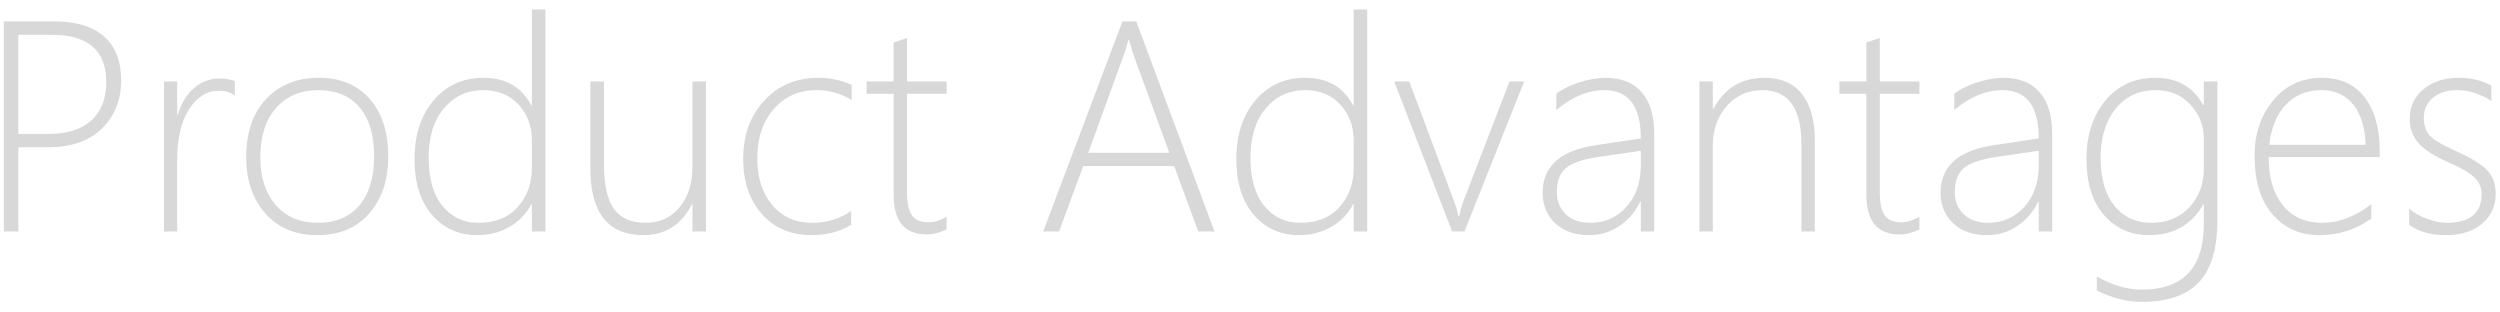 <?xml version="1.0" encoding="UTF-8"?>
<svg width="216px" height="27px" viewBox="0 0 216 27" version="1.1" xmlns="http://www.w3.org/2000/svg" xmlns:xlink="http://www.w3.org/1999/xlink">
    <title>Product Advantages</title>
    <g id="页面-1" stroke="none" stroke-width="1" fill="none" fill-rule="evenodd">
        <g id="04-超声AI临床解决方案" transform="translate(-385, -1304)" fill="#D8D8D8" fill-rule="nonzero">
            <g id="Product-Advantages" transform="translate(385.332, 1304.816)">
                <path d="M1.254,11.906 L1.254,19.184 L0,19.184 L0,1.031 L4.371,1.031 C6.238,1.031 7.666,1.465 8.654,2.332 C9.643,3.199 10.137,4.461 10.137,6.117 C10.137,7.805 9.586,9.191 8.484,10.277 C7.383,11.363 5.84,11.906 3.855,11.906 L1.254,11.906 Z M1.254,2.191 L1.254,10.758 L3.832,10.758 C5.465,10.758 6.709,10.367 7.564,9.586 C8.42,8.805 8.848,7.699 8.848,6.27 C8.848,3.551 7.281,2.191 4.148,2.191 L1.254,2.191 Z" id="形状"></path>
                <path d="M19.957,7.441 C19.566,7.16 19.109,7.02 18.586,7.02 C17.562,7.02 16.705,7.547 16.014,8.602 C15.322,9.656 14.977,11.156 14.977,13.102 L14.977,19.184 L13.84,19.184 L13.84,6.223 L14.977,6.223 L14.977,9.094 L15.035,9.094 C15.324,8.109 15.791,7.342 16.436,6.791 C17.08,6.24 17.824,5.965 18.668,5.965 C19.145,5.965 19.574,6.043 19.957,6.199 L19.957,7.441 Z" id="路径"></path>
                <path d="M27.082,19.5 C25.191,19.5 23.695,18.877 22.594,17.631 C21.492,16.385 20.941,14.77 20.941,12.785 C20.941,10.629 21.518,8.943 22.67,7.729 C23.822,6.514 25.34,5.906 27.223,5.906 C29.066,5.906 30.525,6.51 31.6,7.717 C32.674,8.924 33.211,10.594 33.211,12.727 C33.211,14.742 32.664,16.375 31.57,17.625 C30.477,18.875 28.98,19.5 27.082,19.5 Z M27.176,6.973 C25.645,6.973 24.426,7.486 23.52,8.514 C22.613,9.541 22.16,10.973 22.16,12.809 C22.16,14.504 22.604,15.865 23.49,16.893 C24.377,17.92 25.586,18.434 27.117,18.434 C28.68,18.434 29.883,17.928 30.727,16.916 C31.57,15.904 31.992,14.5 31.992,12.703 C31.992,10.859 31.572,9.443 30.732,8.455 C29.893,7.467 28.707,6.973 27.176,6.973 Z" id="形状"></path>
                <path d="M45.621,19.184 L45.621,16.828 L45.574,16.828 C45.152,17.648 44.527,18.299 43.699,18.779 C42.871,19.26 41.938,19.5 40.898,19.5 C39.305,19.5 38.004,18.918 36.996,17.754 C35.988,16.59 35.484,14.98 35.484,12.926 C35.484,10.84 36.035,9.148 37.137,7.852 C38.238,6.555 39.668,5.906 41.426,5.906 C43.363,5.906 44.746,6.703 45.574,8.297 L45.621,8.297 L45.621,0 L46.793,0 L46.793,19.184 L45.621,19.184 Z M45.621,11.297 C45.621,10.094 45.24,9.072 44.479,8.232 C43.717,7.393 42.691,6.973 41.402,6.973 C40.043,6.973 38.92,7.494 38.033,8.537 C37.146,9.58 36.703,11.012 36.703,12.832 C36.703,14.621 37.102,16.002 37.898,16.975 C38.695,17.947 39.723,18.434 40.98,18.434 C42.457,18.434 43.6,17.977 44.408,17.062 C45.217,16.148 45.621,15.031 45.621,13.711 L45.621,11.297 Z" id="形状"></path>
                <path d="M59.496,19.184 L59.496,16.828 L59.449,16.828 C58.543,18.609 57.148,19.5 55.266,19.5 C52.203,19.5 50.672,17.57 50.672,13.711 L50.672,6.223 L51.855,6.223 L51.855,13.43 C51.855,15.18 52.145,16.451 52.723,17.244 C53.301,18.037 54.211,18.434 55.453,18.434 C56.656,18.434 57.631,17.99 58.377,17.104 C59.123,16.217 59.496,15.035 59.496,13.559 L59.496,6.223 L60.668,6.223 L60.668,19.184 L59.496,19.184 Z" id="路径"></path>
                <path d="M73.207,18.609 C72.246,19.203 71.098,19.5 69.762,19.5 C68.004,19.5 66.584,18.895 65.502,17.684 C64.42,16.473 63.879,14.887 63.879,12.926 C63.879,10.871 64.486,9.188 65.701,7.875 C66.916,6.562 68.477,5.906 70.383,5.906 C71.375,5.906 72.332,6.109 73.254,6.516 L73.254,7.828 C72.332,7.258 71.316,6.973 70.207,6.973 C68.691,6.973 67.461,7.52 66.516,8.613 C65.57,9.707 65.098,11.121 65.098,12.855 C65.098,14.535 65.529,15.885 66.393,16.904 C67.256,17.924 68.398,18.434 69.82,18.434 C71.117,18.434 72.246,18.09 73.207,17.402 L73.207,18.609 Z" id="路径"></path>
                <path d="M81.457,19.008 C80.848,19.297 80.277,19.441 79.746,19.441 C77.832,19.441 76.875,18.293 76.875,15.996 L76.875,7.289 L74.543,7.289 L74.543,6.223 L76.875,6.223 L76.875,2.859 C77.055,2.789 77.246,2.723 77.449,2.66 C77.652,2.598 77.848,2.531 78.035,2.461 L78.035,6.223 L81.457,6.223 L81.457,7.289 L78.035,7.289 L78.035,15.844 C78.035,16.734 78.176,17.381 78.457,17.783 C78.738,18.186 79.219,18.387 79.898,18.387 C80.375,18.387 80.895,18.23 81.457,17.918 L81.457,19.008 Z" id="路径"></path>
                <path d="M103.195,19.184 L101.121,13.535 L93.258,13.535 L91.172,19.184 L89.801,19.184 L96.645,1.031 L97.84,1.031 L104.602,19.184 L103.195,19.184 Z M97.629,3.996 C97.535,3.746 97.461,3.496 97.406,3.246 C97.344,3.035 97.281,2.824 97.219,2.613 L97.16,2.613 C97.02,3.176 96.883,3.629 96.75,3.973 L93.691,12.387 L100.699,12.387 L97.629,3.996 Z" id="形状"></path>
                <path d="M116.625,19.184 L116.625,16.828 L116.578,16.828 C116.156,17.648 115.531,18.299 114.703,18.779 C113.875,19.26 112.941,19.5 111.902,19.5 C110.309,19.5 109.008,18.918 108,17.754 C106.992,16.59 106.488,14.98 106.488,12.926 C106.488,10.84 107.039,9.148 108.141,7.852 C109.242,6.555 110.672,5.906 112.43,5.906 C114.367,5.906 115.75,6.703 116.578,8.297 L116.625,8.297 L116.625,0 L117.797,0 L117.797,19.184 L116.625,19.184 Z M116.625,11.297 C116.625,10.094 116.244,9.072 115.482,8.232 C114.721,7.393 113.695,6.973 112.406,6.973 C111.047,6.973 109.924,7.494 109.037,8.537 C108.15,9.58 107.707,11.012 107.707,12.832 C107.707,14.621 108.105,16.002 108.902,16.975 C109.699,17.947 110.727,18.434 111.984,18.434 C113.461,18.434 114.604,17.977 115.412,17.062 C116.221,16.148 116.625,15.031 116.625,13.711 L116.625,11.297 Z" id="形状"></path>
                <path d="M126.199,19.184 L125.133,19.184 L120.129,6.223 L121.43,6.223 L125.285,16.535 C125.473,17.035 125.605,17.488 125.684,17.895 L125.73,17.895 C125.84,17.363 125.961,16.93 126.094,16.594 L130.09,6.223 L131.355,6.223 L126.199,19.184 Z" id="路径"></path>
                <path d="M141.434,19.184 L141.434,16.594 L141.387,16.594 C140.973,17.477 140.371,18.182 139.582,18.709 C138.793,19.236 137.918,19.5 136.957,19.5 C135.723,19.5 134.746,19.154 134.027,18.463 C133.309,17.771 132.949,16.898 132.949,15.844 C132.949,13.578 134.449,12.211 137.449,11.742 L141.434,11.145 C141.434,8.363 140.387,6.973 138.293,6.973 C136.871,6.973 135.484,7.547 134.133,8.695 L134.133,7.289 C134.609,6.906 135.26,6.58 136.084,6.311 C136.908,6.041 137.684,5.906 138.41,5.906 C139.746,5.906 140.777,6.32 141.504,7.148 C142.23,7.977 142.594,9.18 142.594,10.758 L142.594,19.184 L141.434,19.184 Z M137.871,12.727 C136.512,12.922 135.557,13.236 135.006,13.67 C134.455,14.104 134.18,14.812 134.18,15.797 C134.18,16.562 134.436,17.193 134.947,17.689 C135.459,18.186 136.172,18.434 137.086,18.434 C138.328,18.434 139.363,17.973 140.191,17.051 C141.02,16.129 141.434,14.938 141.434,13.477 L141.434,12.211 L137.871,12.727 Z" id="形状"></path>
                <path d="M155.309,19.184 L155.309,11.637 C155.309,8.527 154.188,6.973 151.945,6.973 C150.695,6.973 149.668,7.43 148.863,8.344 C148.059,9.258 147.656,10.391 147.656,11.742 L147.656,19.184 L146.496,19.184 L146.496,6.223 L147.656,6.223 L147.656,8.578 L147.715,8.578 C148.66,6.797 150.137,5.906 152.145,5.906 C153.543,5.906 154.613,6.373 155.355,7.307 C156.098,8.24 156.469,9.57 156.469,11.297 L156.469,19.184 L155.309,19.184 Z" id="路径"></path>
                <path d="M165.504,19.008 C164.895,19.297 164.324,19.441 163.793,19.441 C161.879,19.441 160.922,18.293 160.922,15.996 L160.922,7.289 L158.59,7.289 L158.59,6.223 L160.922,6.223 L160.922,2.859 C161.102,2.789 161.293,2.723 161.496,2.66 C161.699,2.598 161.895,2.531 162.082,2.461 L162.082,6.223 L165.504,6.223 L165.504,7.289 L162.082,7.289 L162.082,15.844 C162.082,16.734 162.223,17.381 162.504,17.783 C162.785,18.186 163.266,18.387 163.945,18.387 C164.422,18.387 164.941,18.23 165.504,17.918 L165.504,19.008 Z" id="路径"></path>
                <path d="M175.816,19.184 L175.816,16.594 L175.77,16.594 C175.355,17.477 174.754,18.182 173.965,18.709 C173.176,19.236 172.301,19.5 171.34,19.5 C170.105,19.5 169.129,19.154 168.41,18.463 C167.691,17.771 167.332,16.898 167.332,15.844 C167.332,13.578 168.832,12.211 171.832,11.742 L175.816,11.145 C175.816,8.363 174.77,6.973 172.676,6.973 C171.254,6.973 169.867,7.547 168.516,8.695 L168.516,7.289 C168.992,6.906 169.643,6.58 170.467,6.311 C171.291,6.041 172.066,5.906 172.793,5.906 C174.129,5.906 175.16,6.32 175.887,7.148 C176.613,7.977 176.977,9.18 176.977,10.758 L176.977,19.184 L175.816,19.184 Z M172.254,12.727 C170.895,12.922 169.939,13.236 169.389,13.67 C168.838,14.104 168.562,14.812 168.562,15.797 C168.562,16.562 168.818,17.193 169.33,17.689 C169.842,18.186 170.555,18.434 171.469,18.434 C172.711,18.434 173.746,17.973 174.574,17.051 C175.402,16.129 175.816,14.938 175.816,13.477 L175.816,12.211 L172.254,12.727 Z" id="形状"></path>
                <path d="M191.25,18.223 C191.25,20.66 190.717,22.443 189.65,23.572 C188.584,24.701 186.93,25.266 184.688,25.266 C183.438,25.266 182.152,24.938 180.832,24.281 L180.832,23.074 C182.199,23.832 183.492,24.211 184.711,24.211 C188.289,24.211 190.078,22.32 190.078,18.539 L190.078,16.852 L190.031,16.852 C189.008,18.617 187.449,19.5 185.355,19.5 C183.762,19.5 182.461,18.922 181.453,17.766 C180.445,16.609 179.941,14.996 179.941,12.926 C179.941,10.863 180.486,9.178 181.576,7.869 C182.666,6.561 184.102,5.906 185.883,5.906 C187.789,5.906 189.172,6.695 190.031,8.273 L190.078,8.273 L190.078,6.223 L191.25,6.223 L191.25,18.223 Z M190.078,11.203 C190.078,10.055 189.693,9.062 188.924,8.227 C188.154,7.391 187.148,6.973 185.906,6.973 C184.477,6.973 183.328,7.508 182.461,8.578 C181.594,9.648 181.16,11.066 181.16,12.832 C181.16,14.605 181.559,15.982 182.355,16.963 C183.152,17.943 184.203,18.434 185.508,18.434 C186.906,18.434 188.018,17.982 188.842,17.08 C189.666,16.178 190.078,15.074 190.078,13.77 L190.078,11.203 Z" id="形状"></path>
                <path d="M195.68,12.75 C195.68,14.531 196.09,15.924 196.91,16.928 C197.73,17.932 198.859,18.434 200.297,18.434 C201.75,18.434 203.168,17.898 204.551,16.828 L204.551,18.07 C203.207,19.023 201.711,19.5 200.062,19.5 C198.391,19.5 197.039,18.9 196.008,17.701 C194.977,16.502 194.461,14.812 194.461,12.633 C194.461,10.742 195,9.148 196.078,7.852 C197.156,6.555 198.555,5.906 200.273,5.906 C201.883,5.906 203.119,6.473 203.982,7.605 C204.846,8.738 205.277,10.281 205.277,12.234 L205.277,12.75 L195.68,12.75 Z M204.059,11.695 C204.004,10.195 203.645,9.033 202.98,8.209 C202.316,7.385 201.398,6.973 200.227,6.973 C199.008,6.973 198,7.379 197.203,8.191 C196.406,9.004 195.914,10.172 195.727,11.695 L204.059,11.695 Z" id="形状"></path>
                <path d="M207.82,18.609 L207.82,17.215 C208.258,17.59 208.789,17.887 209.414,18.105 C210.039,18.324 210.578,18.434 211.031,18.434 C213.062,18.434 214.078,17.605 214.078,15.949 C214.078,15.371 213.855,14.879 213.41,14.473 C212.965,14.066 212.238,13.648 211.23,13.219 C209.996,12.68 209.127,12.121 208.623,11.543 C208.119,10.965 207.867,10.262 207.867,9.434 C207.867,8.379 208.27,7.527 209.074,6.879 C209.879,6.23 210.875,5.906 212.062,5.906 C213.172,5.906 214.125,6.133 214.922,6.586 L214.922,7.91 C213.961,7.285 212.965,6.973 211.934,6.973 C211.082,6.973 210.395,7.193 209.871,7.635 C209.348,8.076 209.086,8.652 209.086,9.363 C209.086,9.98 209.25,10.48 209.578,10.863 C209.906,11.246 210.633,11.688 211.758,12.188 C213.109,12.797 214.037,13.359 214.541,13.875 C215.045,14.391 215.297,15.082 215.297,15.949 C215.297,16.973 214.912,17.82 214.143,18.492 C213.373,19.164 212.309,19.5 210.949,19.5 C209.699,19.5 208.656,19.203 207.82,18.609 Z" id="路径"></path>
            </g>
        </g>
    </g>
</svg>